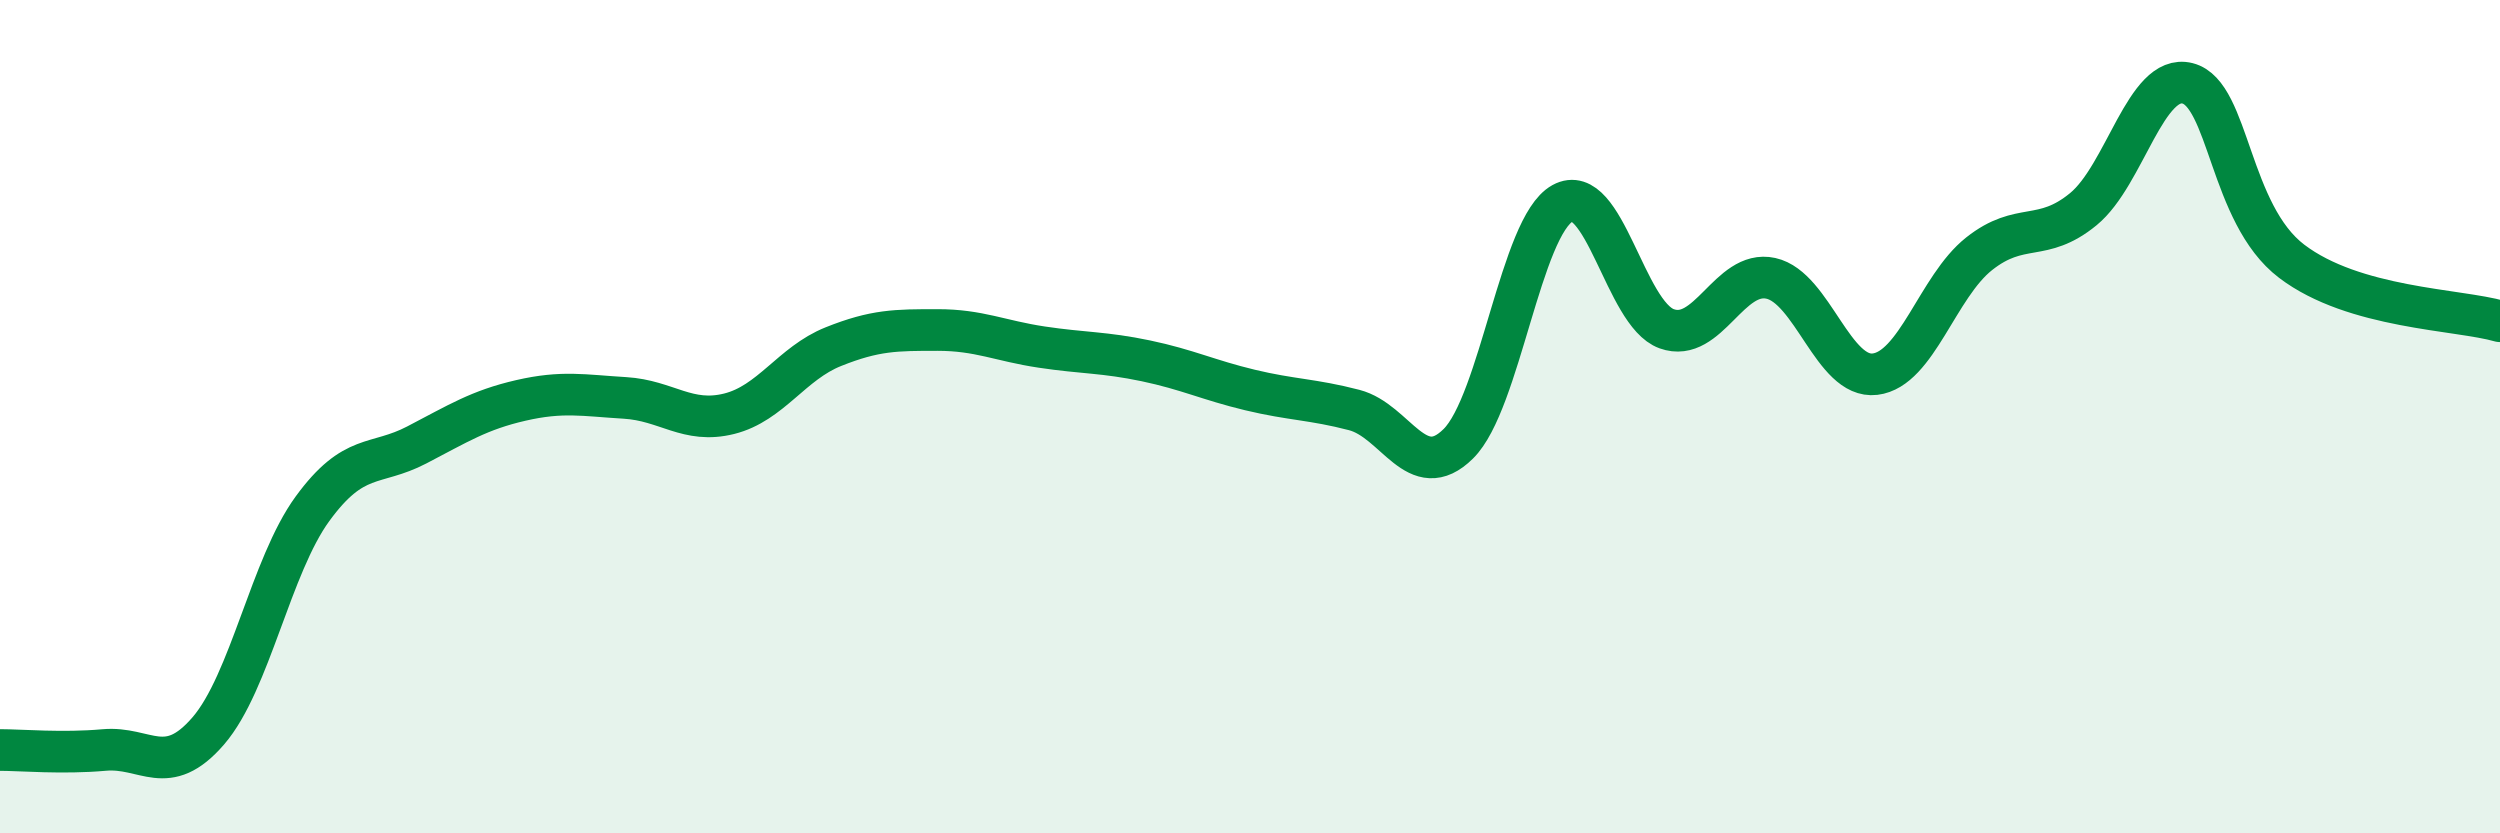 
    <svg width="60" height="20" viewBox="0 0 60 20" xmlns="http://www.w3.org/2000/svg">
      <path
        d="M 0,18 C 0.5,18 1.5,18.09 2.5,18 C 3.5,17.91 4,18.7 5,17.54 C 6,16.38 6.5,13.58 7.5,12.21 C 8.5,10.84 9,11.2 10,10.68 C 11,10.16 11.5,9.84 12.5,9.61 C 13.5,9.38 14,9.49 15,9.55 C 16,9.61 16.5,10.18 17.5,9.93 C 18.5,9.68 19,8.72 20,8.32 C 21,7.92 21.5,7.92 22.5,7.92 C 23.5,7.92 24,8.18 25,8.33 C 26,8.48 26.5,8.45 27.5,8.66 C 28.5,8.87 29,9.12 30,9.36 C 31,9.6 31.5,9.58 32.5,9.84 C 33.5,10.1 34,11.64 35,10.65 C 36,9.66 36.5,5.43 37.5,4.88 C 38.5,4.33 39,7.53 40,7.89 C 41,8.25 41.5,6.46 42.5,6.68 C 43.5,6.9 44,9.1 45,8.98 C 46,8.86 46.5,6.88 47.5,6.09 C 48.5,5.3 49,5.84 50,5.02 C 51,4.2 51.5,1.75 52.5,2 C 53.5,2.25 53.5,5.13 55,6.27 C 56.5,7.41 59,7.42 60,7.71L60 20L0 20Z"
        fill="#008740"
        opacity="0.1"
        stroke-linecap="round"
        stroke-linejoin="round"
      />
      <path
        d="M 0,18 C 0.5,18 1.5,18.09 2.5,18 C 3.5,17.91 4,18.7 5,17.54 C 6,16.38 6.5,13.58 7.5,12.21 C 8.5,10.84 9,11.2 10,10.68 C 11,10.16 11.5,9.84 12.5,9.61 C 13.5,9.38 14,9.49 15,9.55 C 16,9.61 16.5,10.18 17.5,9.93 C 18.5,9.68 19,8.72 20,8.32 C 21,7.92 21.5,7.92 22.5,7.92 C 23.5,7.92 24,8.18 25,8.33 C 26,8.48 26.5,8.45 27.5,8.66 C 28.5,8.87 29,9.12 30,9.36 C 31,9.6 31.5,9.58 32.5,9.84 C 33.5,10.1 34,11.64 35,10.65 C 36,9.66 36.5,5.43 37.5,4.88 C 38.5,4.33 39,7.53 40,7.89 C 41,8.25 41.5,6.46 42.5,6.68 C 43.5,6.9 44,9.1 45,8.98 C 46,8.86 46.5,6.88 47.5,6.09 C 48.5,5.3 49,5.84 50,5.02 C 51,4.2 51.5,1.75 52.5,2 C 53.5,2.25 53.5,5.13 55,6.27 C 56.5,7.41 59,7.42 60,7.71"
        stroke="#008740"
        stroke-width="1"
        fill="none"
        stroke-linecap="round"
        stroke-linejoin="round"
      />
    </svg>
  